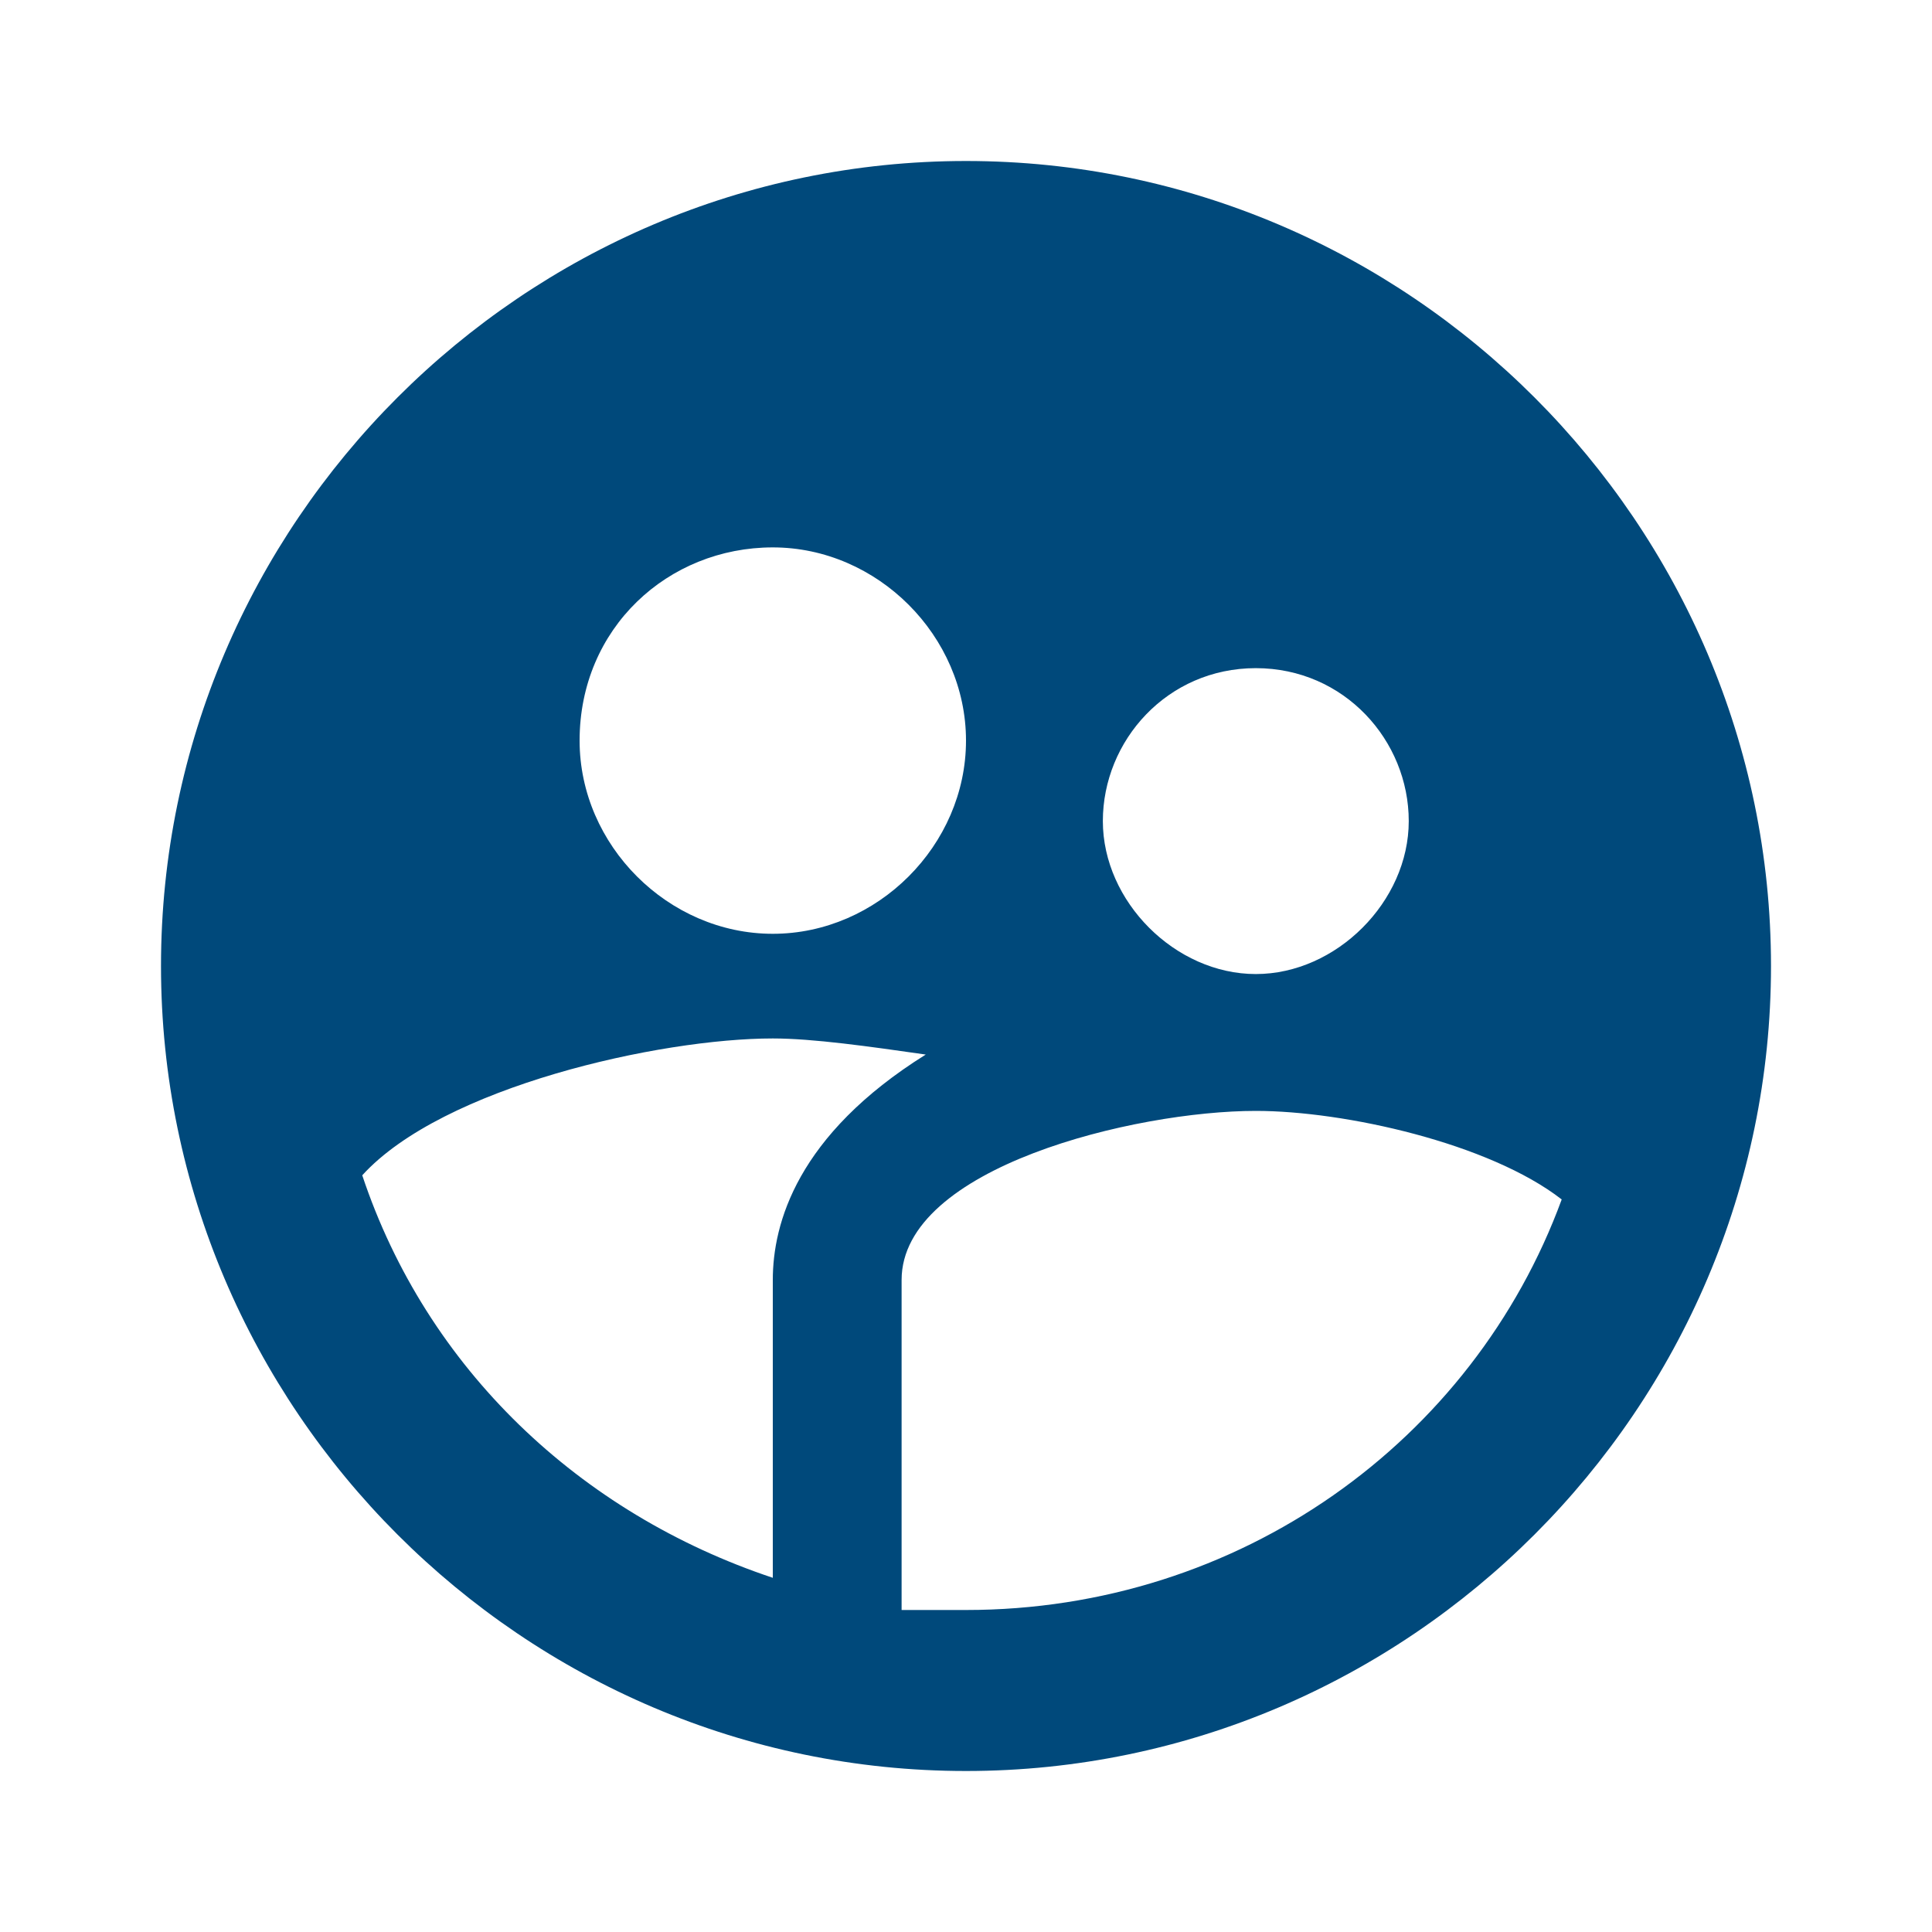 <?xml version="1.0" encoding="utf-8"?>
<!-- Generator: Adobe Illustrator 22.1.0, SVG Export Plug-In . SVG Version: 6.00 Build 0)  -->
<svg version="1.1" id="Capa_1" xmlns="http://www.w3.org/2000/svg" xmlns:xlink="http://www.w3.org/1999/xlink" x="0px" y="0px"
	 width="24px" height="24px" viewBox="0 0 24 24" style="enable-background:new 0 0 24 24;" xml:space="preserve">
<style type="text/css">
	.st0{fill:#00497B;enable-background:new    ;}
</style>
<path class="st0" d="M12,2C6.5,2,2,6.5,2,12s4.5,10,10,10s10-4.5,10-10S17.5,2,12,2z M15.6,8.3c1.1,0,1.9,0.9,1.9,1.9
	s-0.9,1.9-1.9,1.9s-1.9-0.9-1.9-1.9S14.5,8.3,15.6,8.3z M9.6,6.8c1.3,0,2.4,1.1,2.4,2.4s-1.1,2.4-2.4,2.4c-1.3,0-2.4-1.1-2.4-2.4
	C7.2,7.8,8.3,6.8,9.6,6.8z M9.6,15.9v3.7c-2.4-0.8-4.3-2.6-5.1-5c1-1.1,3.7-1.7,5.1-1.7c0.5,0,1.2,0.1,1.9,0.2
	C9.9,14.1,9.6,15.2,9.6,15.9z M12,20c-0.3,0-0.5,0-0.8,0v-4.1c0-1.4,2.9-2.1,4.4-2.1c1.1,0,2.9,0.4,3.8,1.1C18.3,17.9,15.4,20,12,20
	z"/>
</svg>
